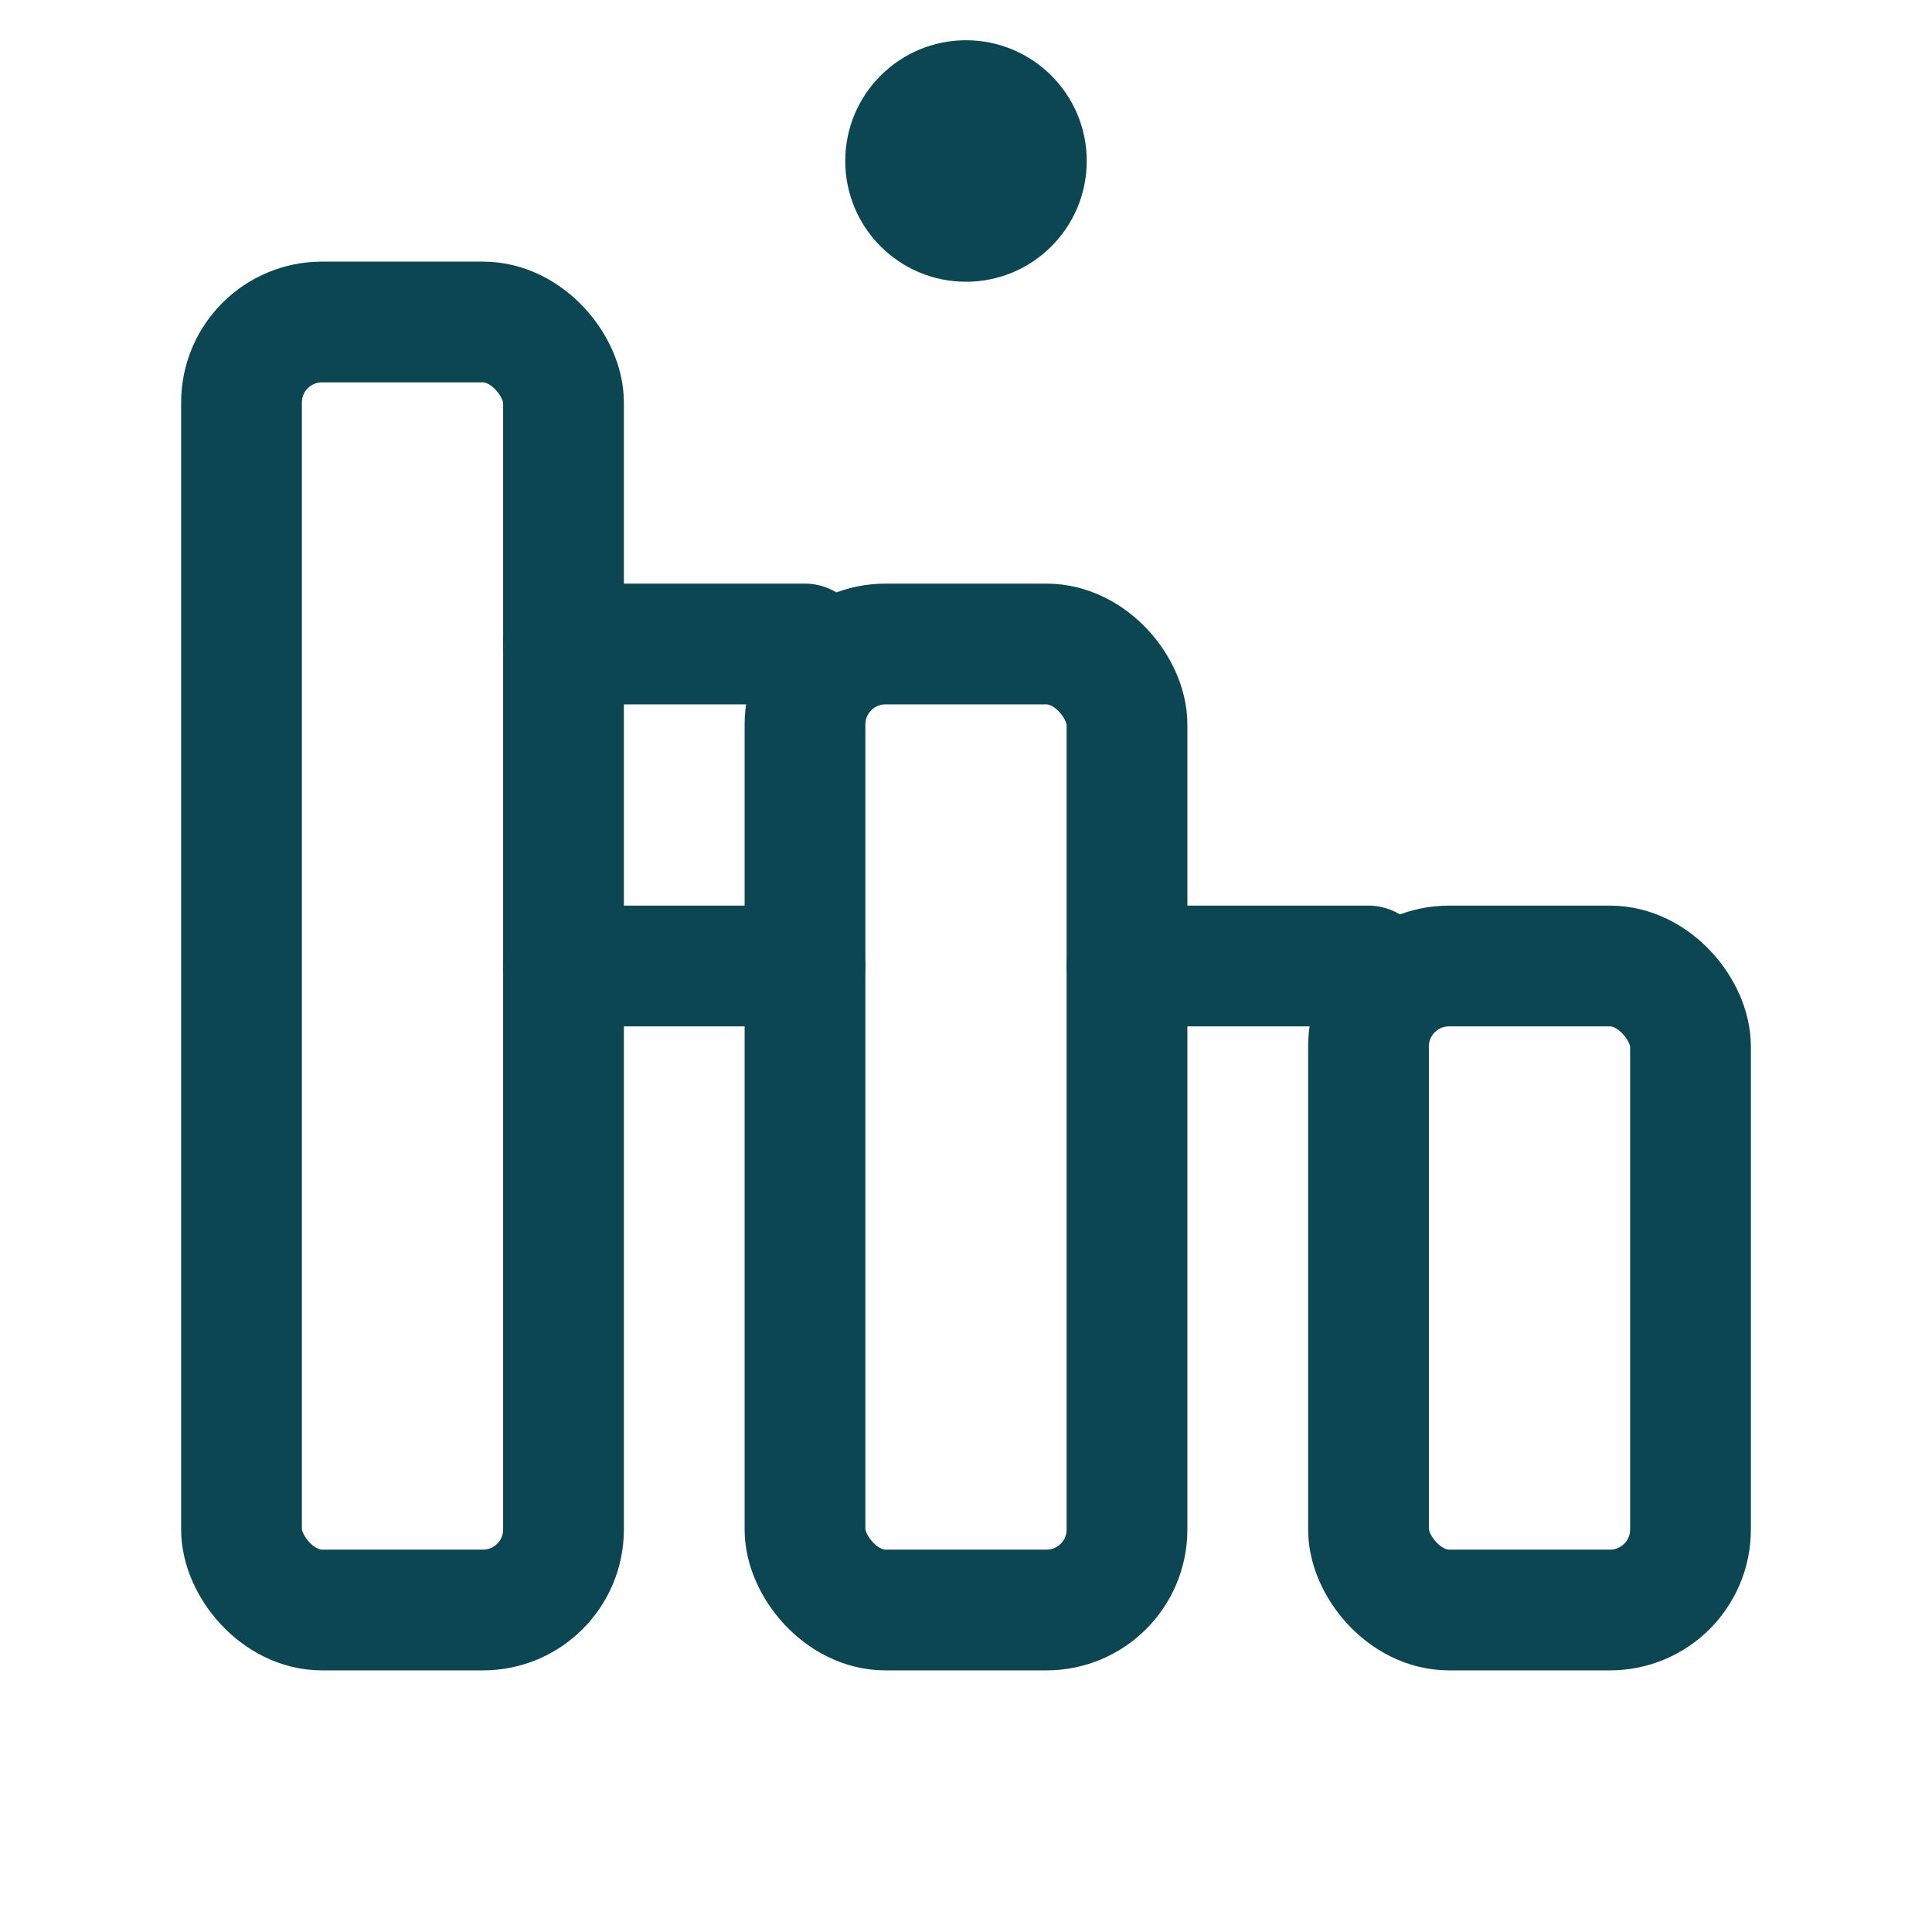 <svg xmlns="http://www.w3.org/2000/svg" viewBox="0 0 24 24" fill="none"><rect x="3" y="4" width="4" height="16" rx="1" stroke="#0C4652" stroke-width="1.5"></rect><rect x="10" y="8" width="4" height="12" rx="1" stroke="#0C4652" stroke-width="1.5"></rect><rect x="17" y="12" width="4" height="8" rx="1" stroke="#0C4652" stroke-width="1.5"></rect><path d="M7 8L10 8M14 12L17 12M7 12L10 12" stroke="#0C4652" stroke-width="1.5" stroke-linecap="round"></path><circle cx="12" cy="2" r="1.5" fill="#0C4652"></circle></svg>